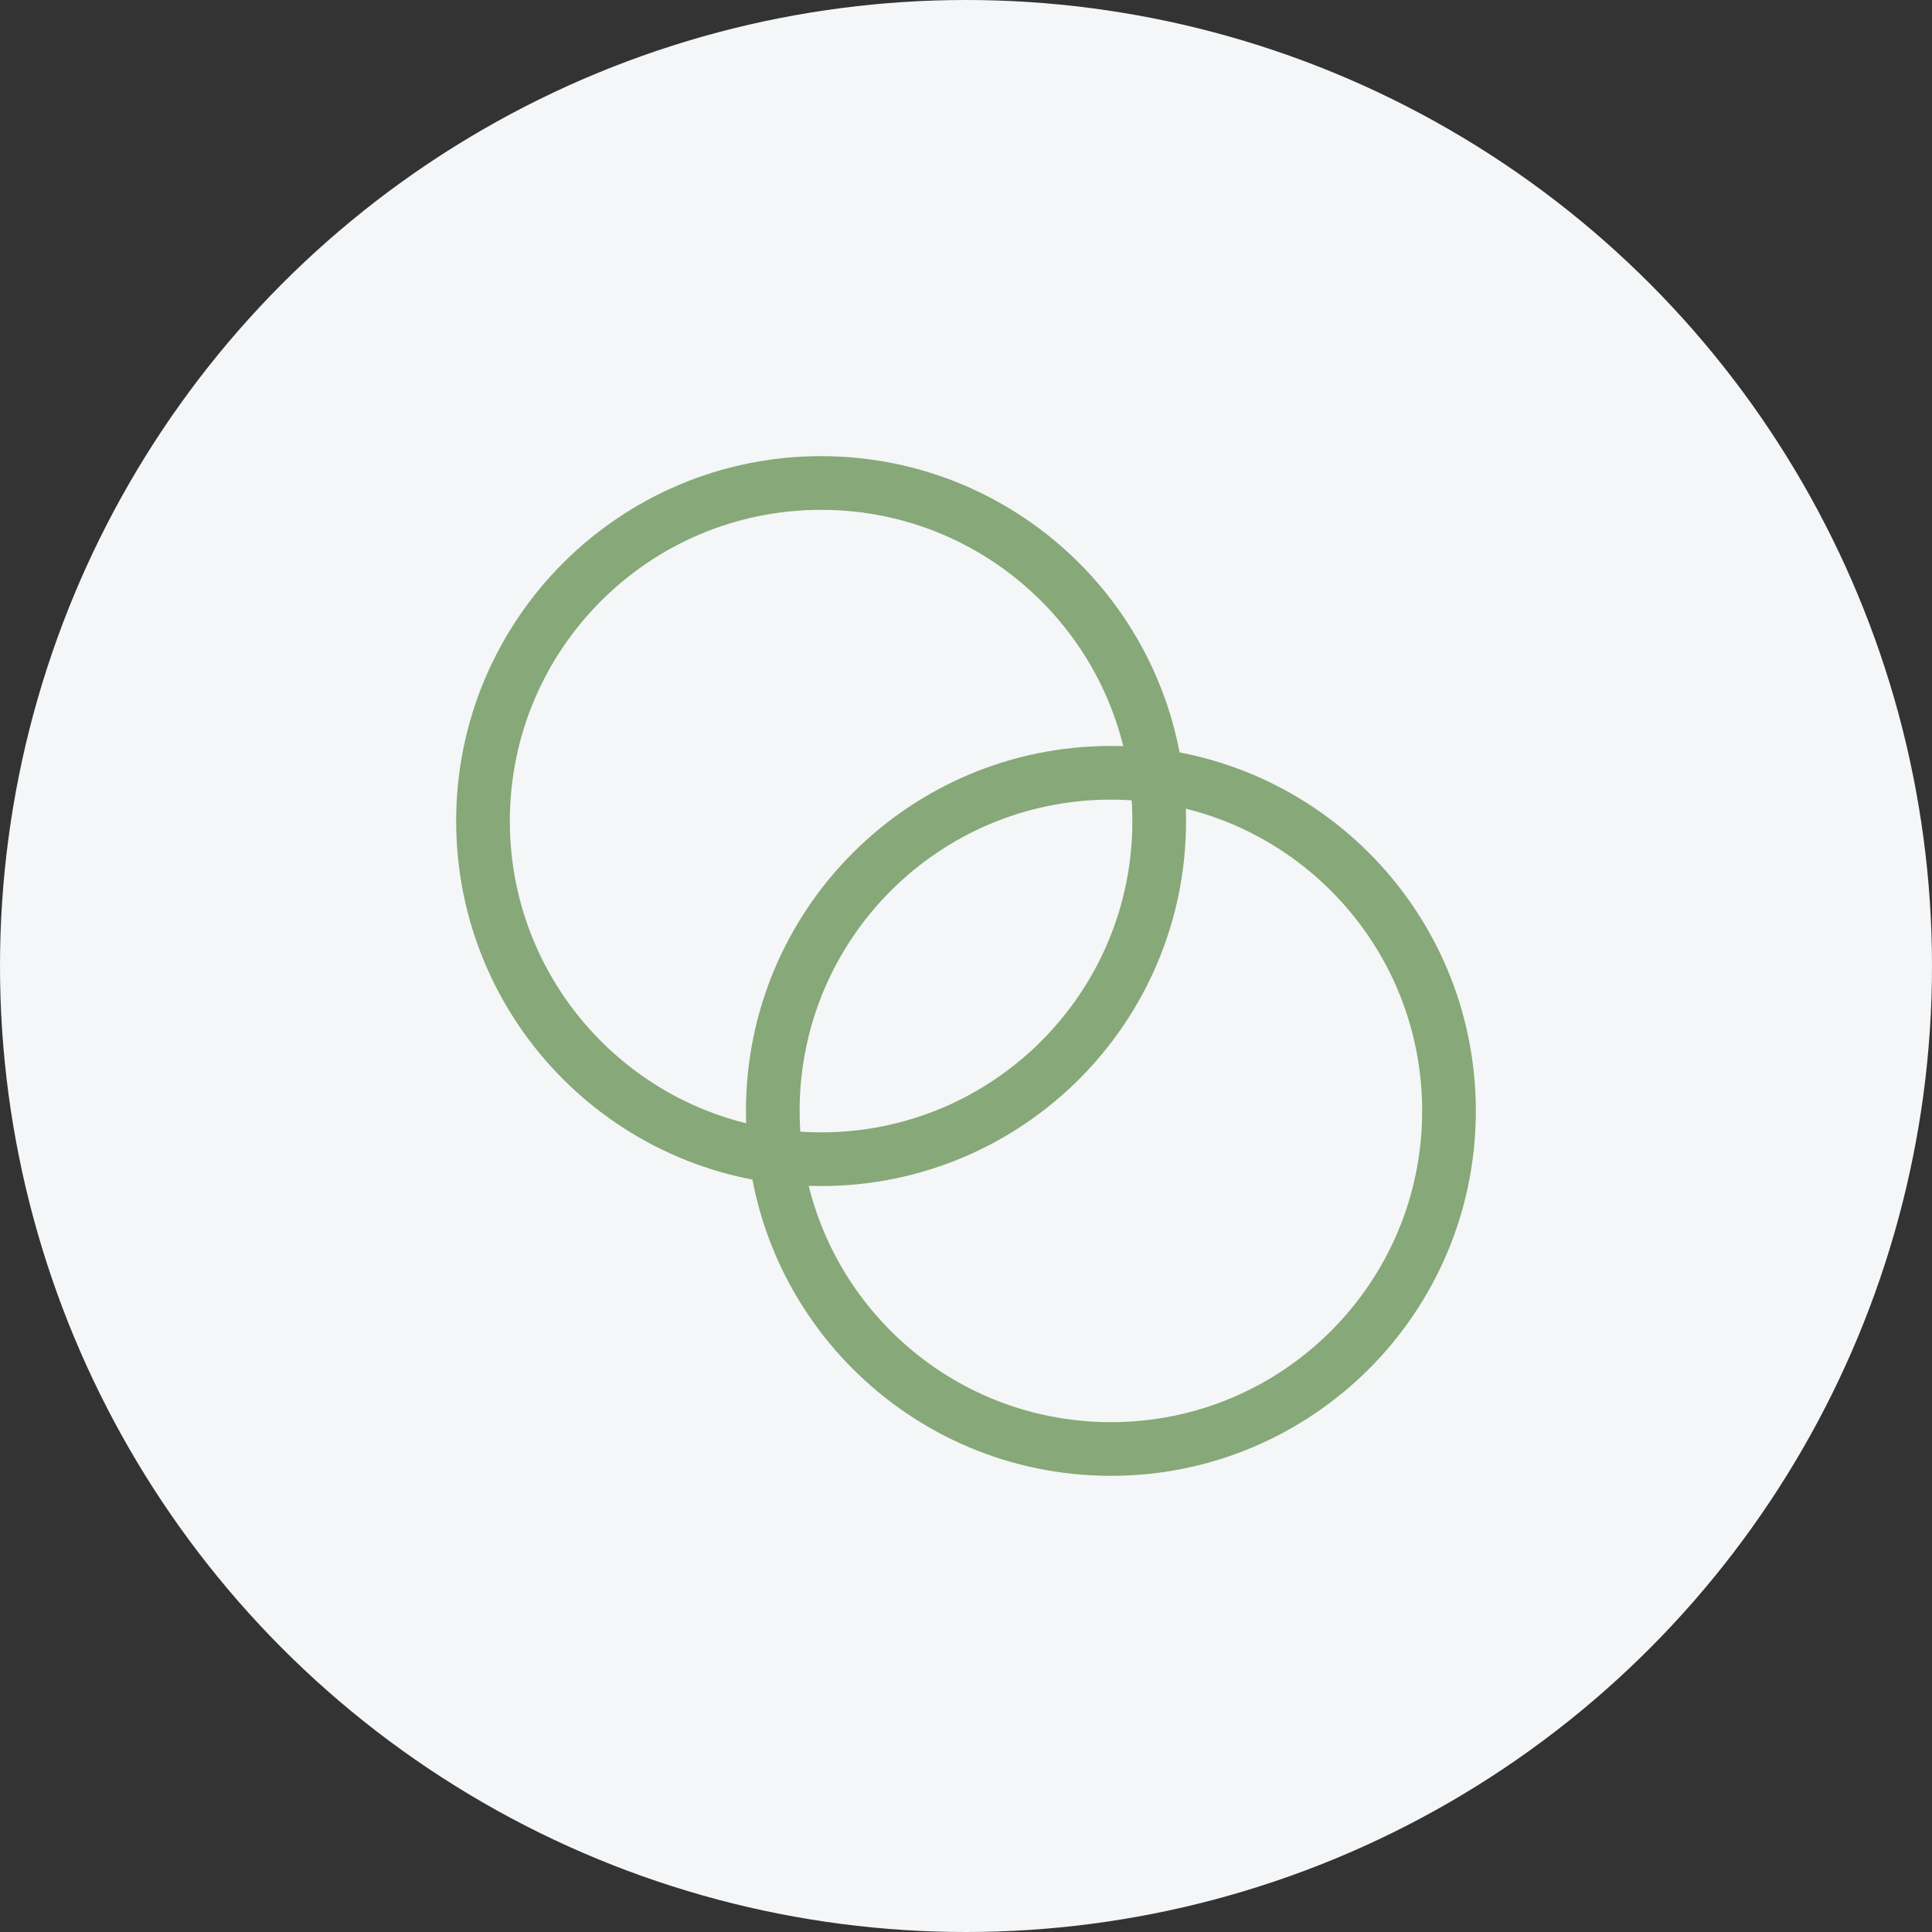 <svg width="72" height="72" viewBox="0 0 72 72" fill="none" xmlns="http://www.w3.org/2000/svg">
<rect x="0" y="0" width="72" height="72" fill="#333333" stroke="none"/>
<circle cx="36" cy="36" r="36" fill="#F4F6F7"/>
<path d="M30.6 43.2C37.559 43.2 43.2 37.559 43.2 30.6C43.2 23.641 37.559 18 30.6 18C23.641 18 18 23.641 18 30.6C18 37.559 23.641 43.2 30.6 43.2Z" stroke="#87A878" stroke-width="2" stroke-linecap="round" stroke-linejoin="round"/>
<path d="M41.4 54C48.359 54 54 48.359 54 41.4C54 34.441 48.359 28.8 41.4 28.8C34.441 28.8 28.8 34.441 28.8 41.4C28.8 48.359 34.441 54 41.4 54Z" stroke="#87A878" stroke-width="2" stroke-linecap="round" stroke-linejoin="round"/>
</svg>
